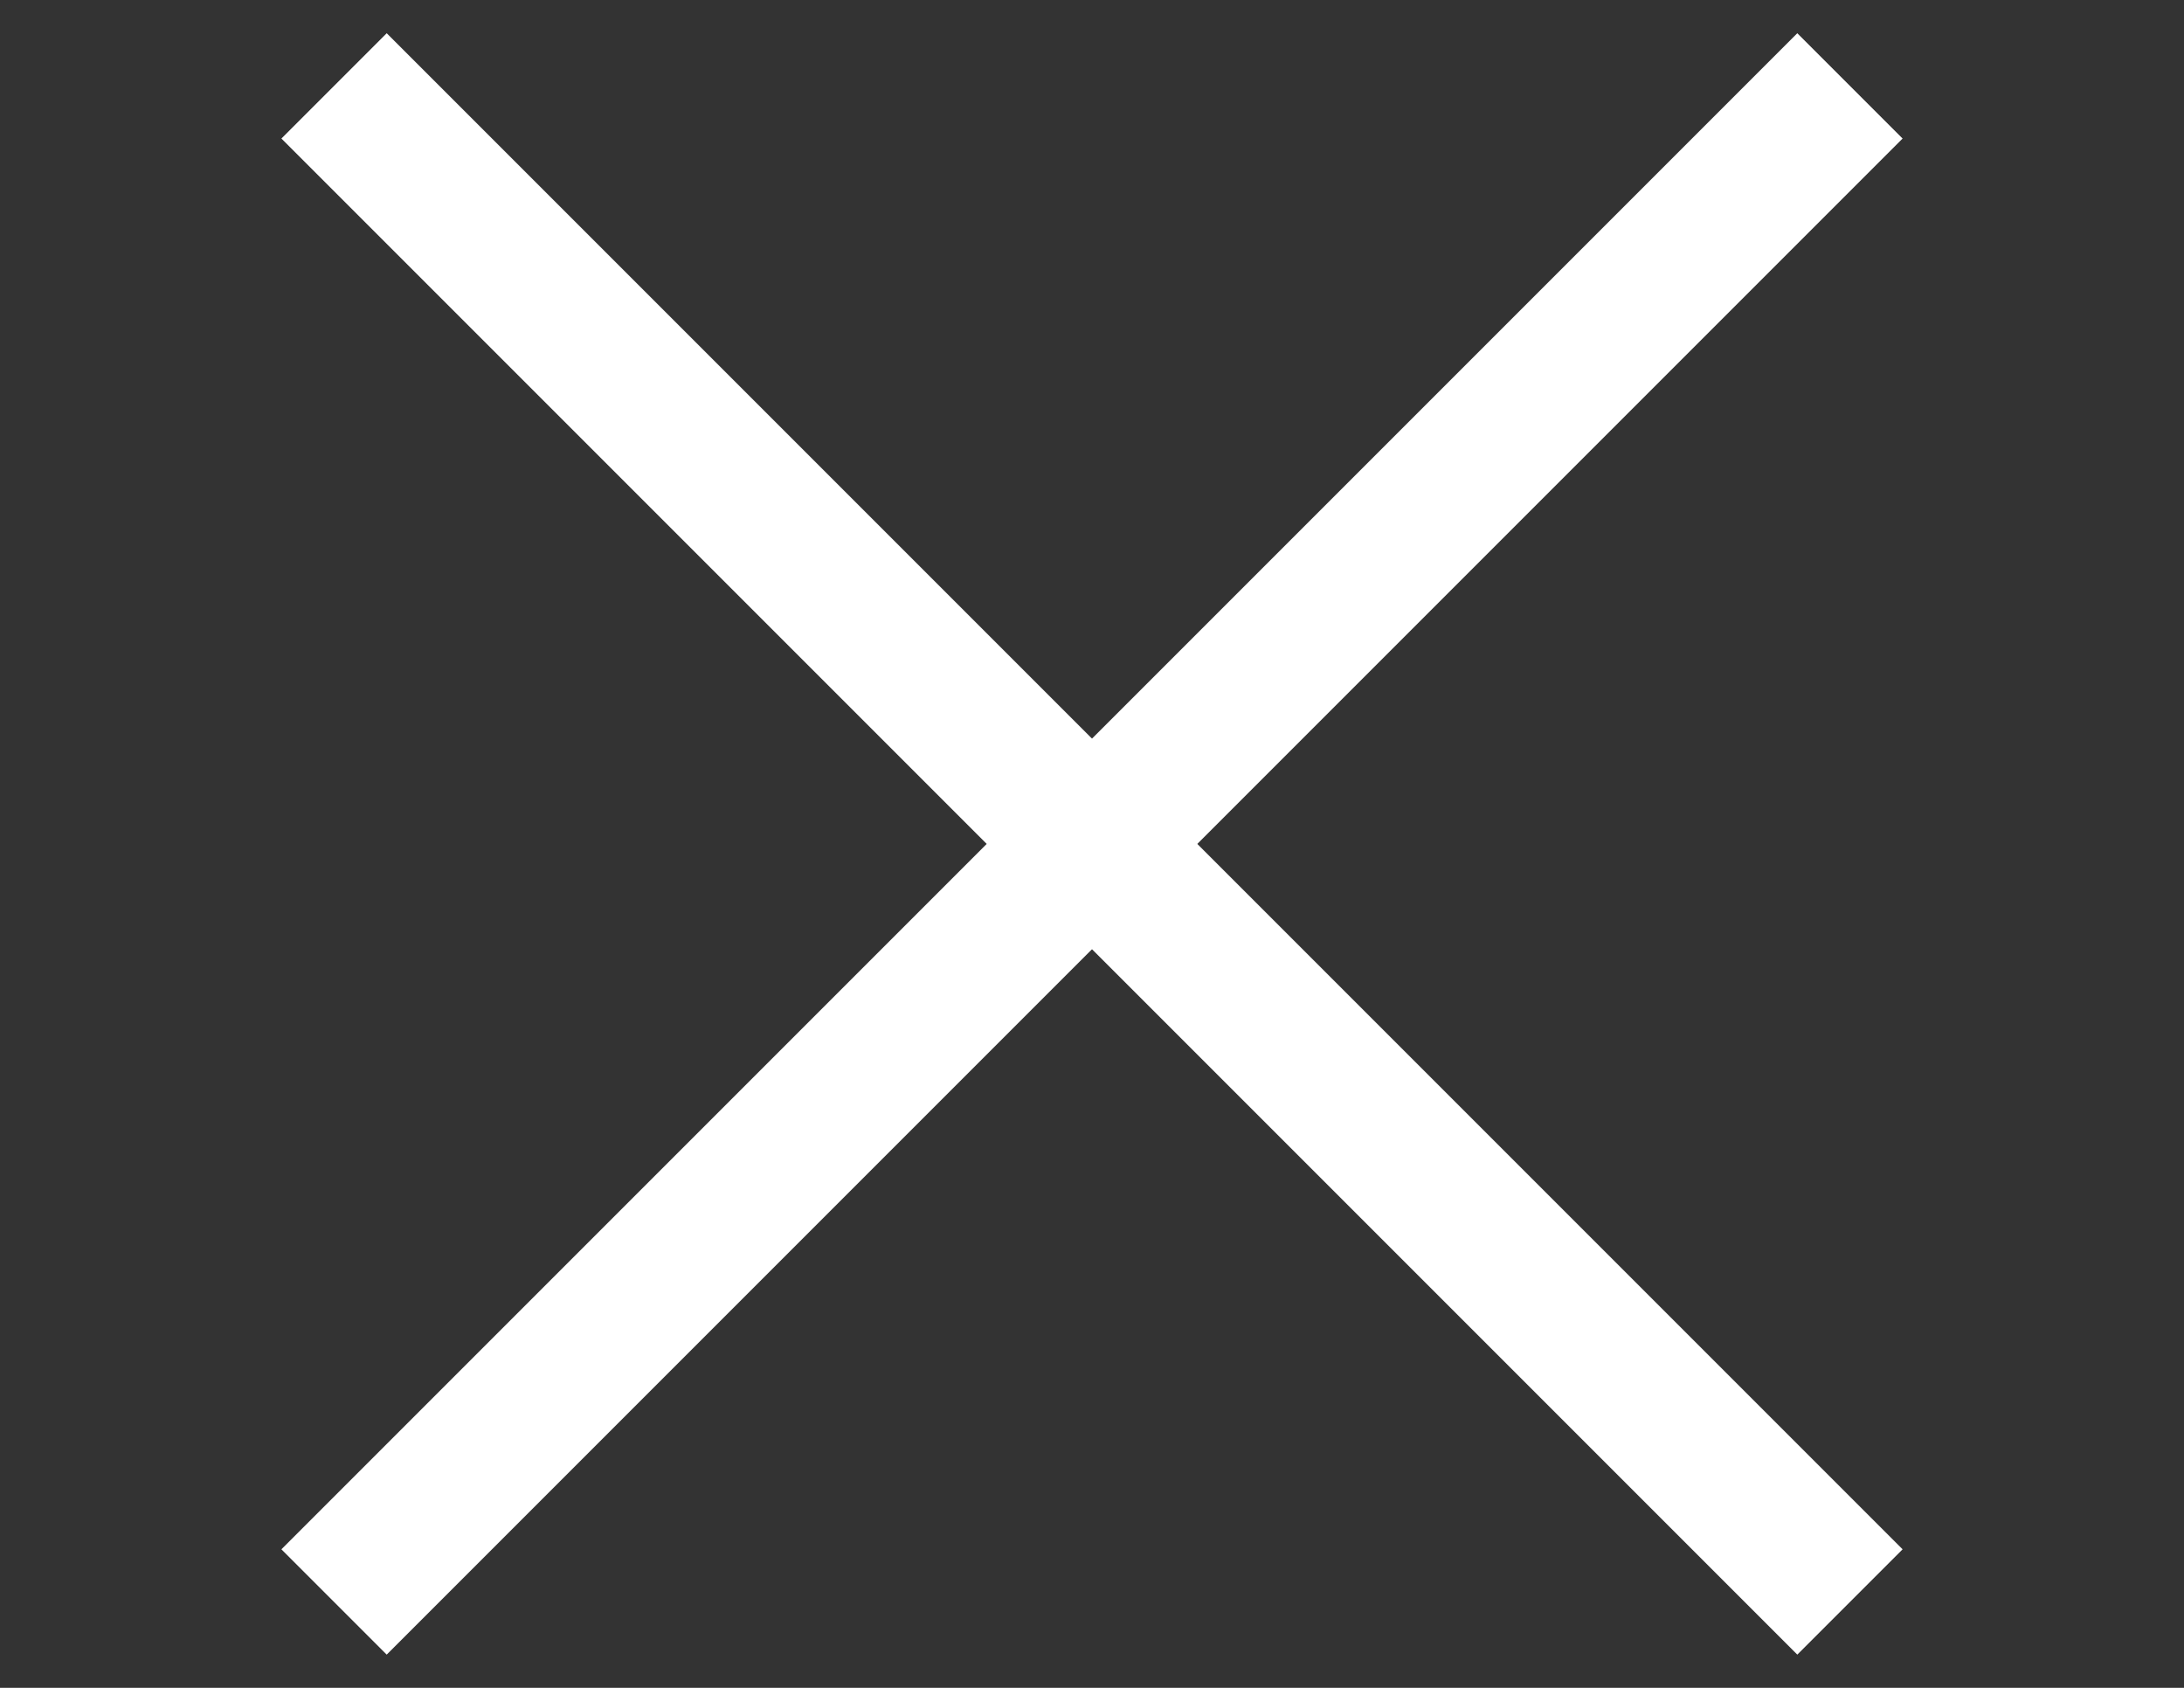 <?xml version="1.0" encoding="UTF-8"?><svg id="a" xmlns="http://www.w3.org/2000/svg" viewBox="0 0 44 34"><rect x="0" y="0" width="44" height="34" fill="#333333" stroke="none"/><defs><style>.b{fill:none;stroke:#fff;stroke-miterlimit:10;stroke-width:3px;}</style></defs><line class="b" x1="6.73" y1="1.73" x2="37.27" y2="32.27"/><line class="b" x1="37.27" y1="1.73" x2="6.73" y2="32.27"/></svg>